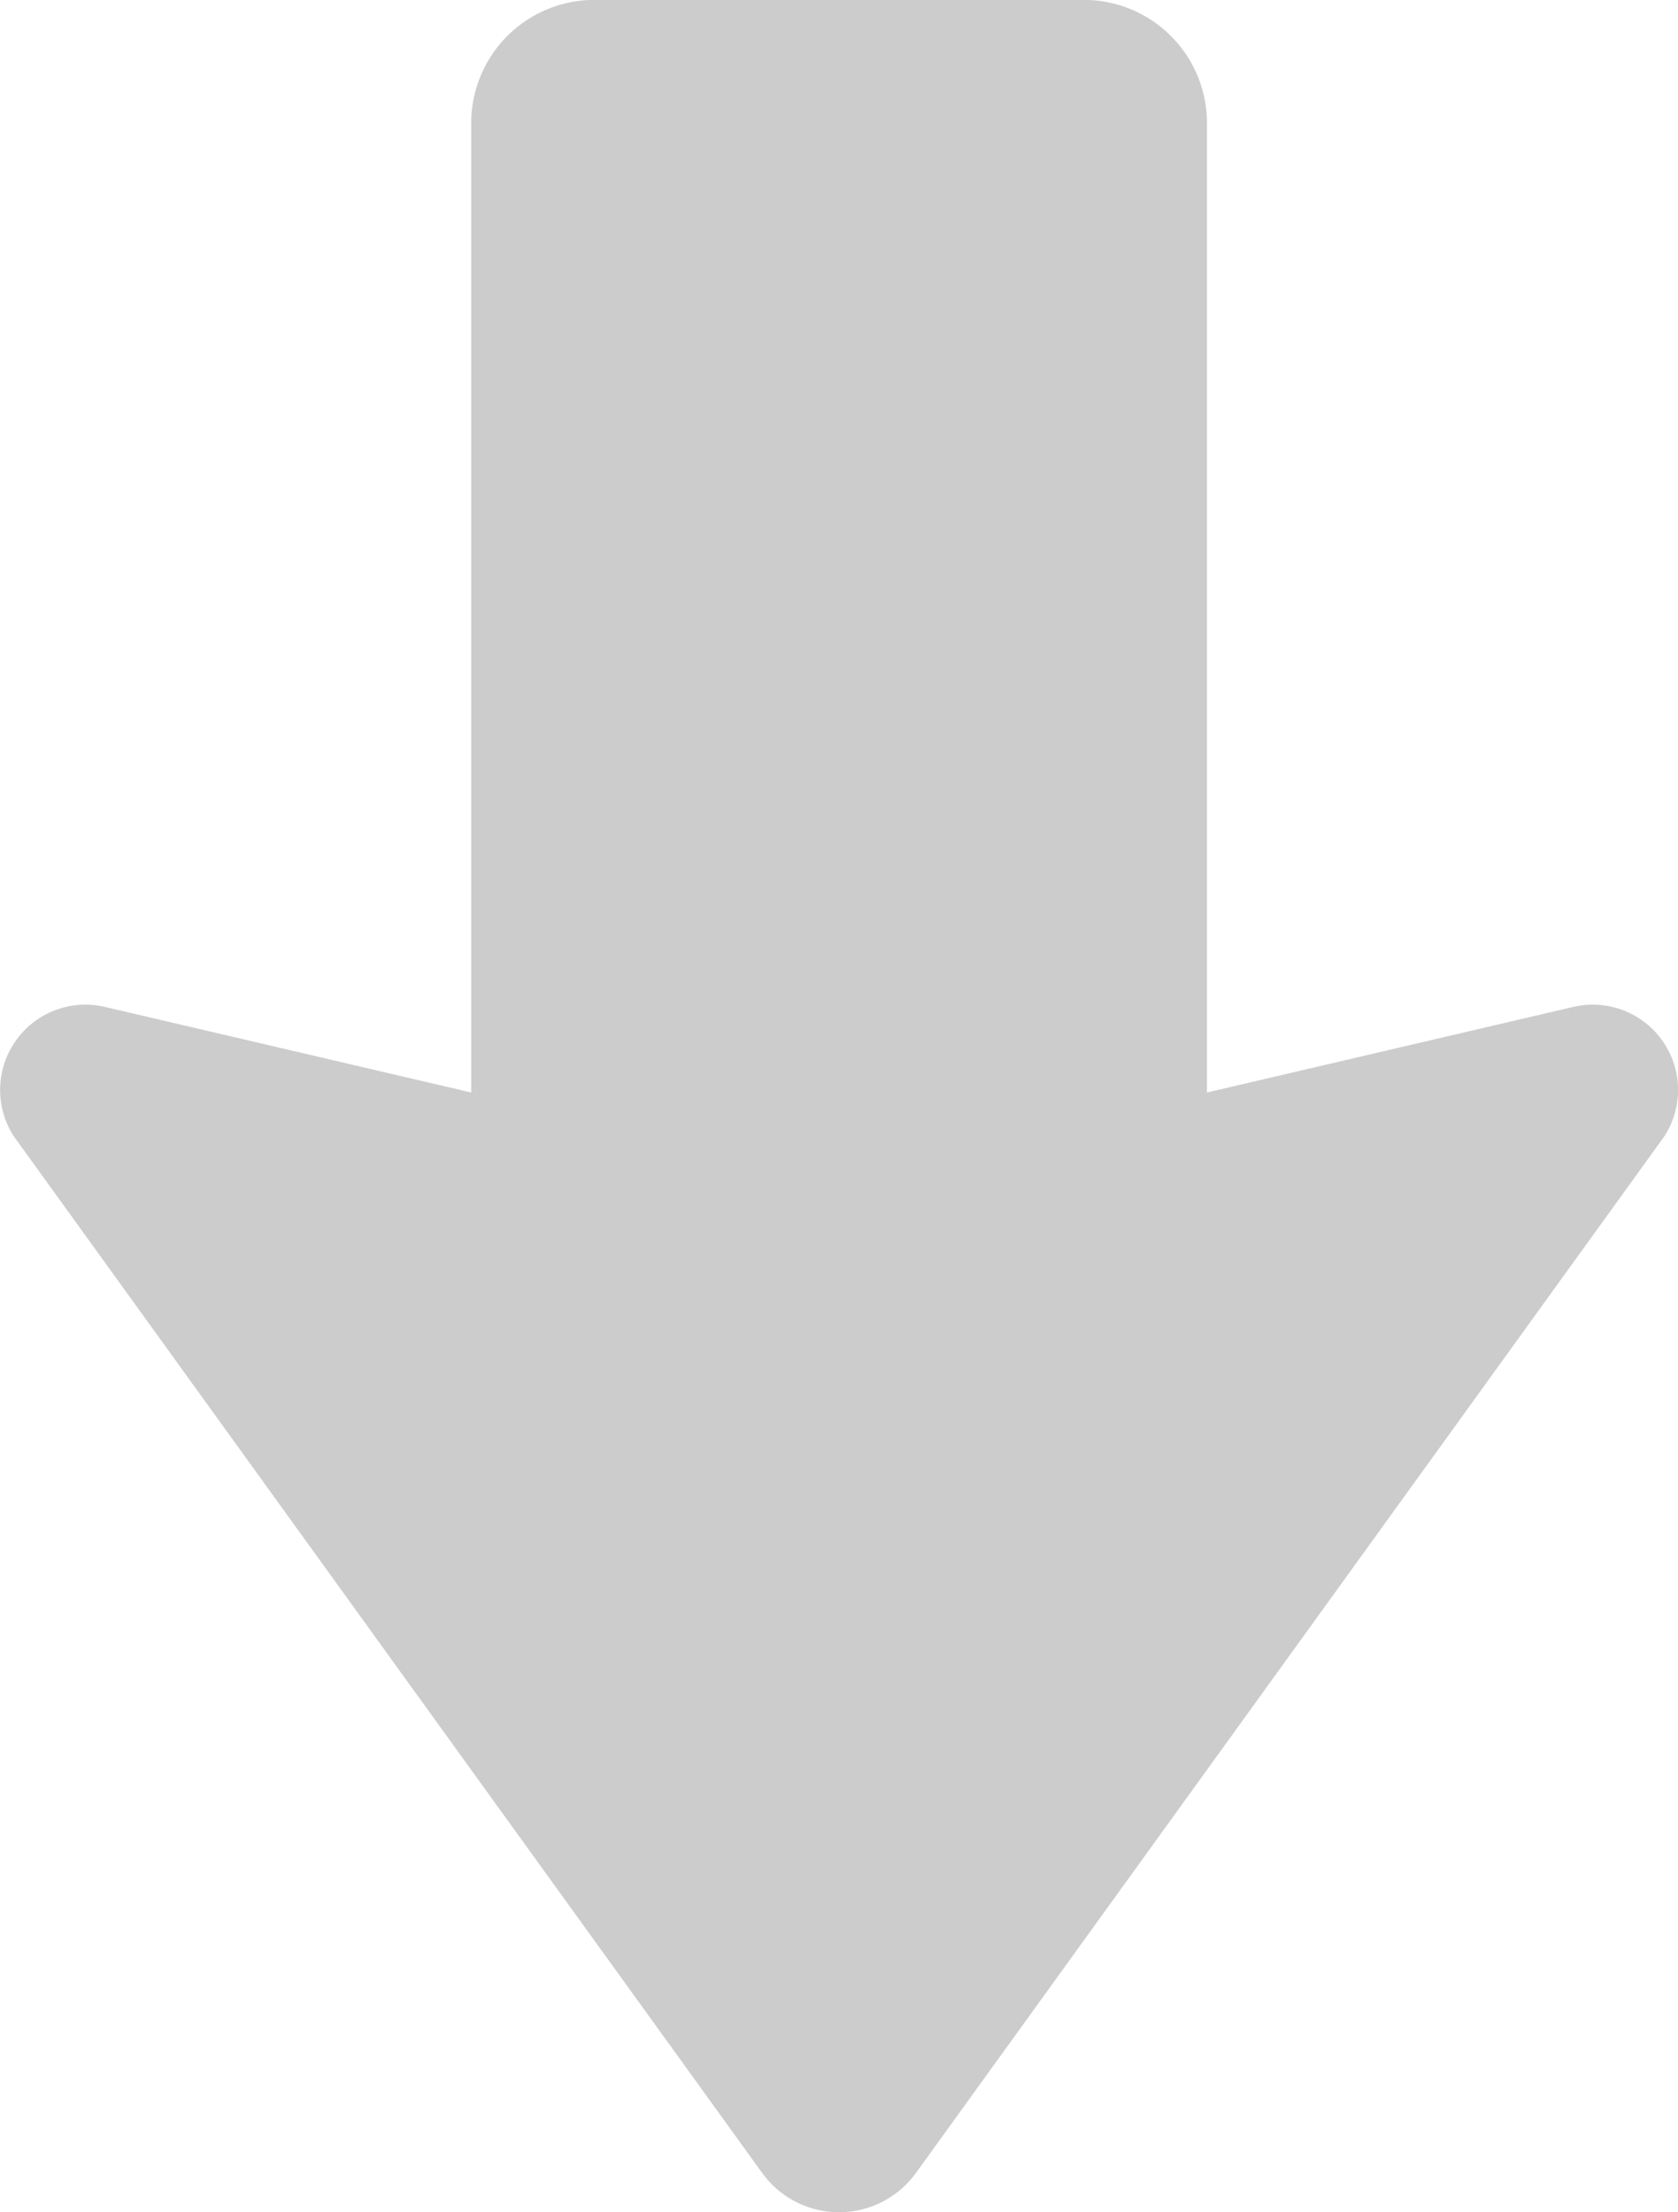 <svg xmlns="http://www.w3.org/2000/svg" width="17.406" height="22.951" viewBox="0 0 17.406 22.951">
  <g id="矢印アイコン_左5" data-name="矢印アイコン　左5" transform="translate(714.708 -383.126) rotate(-90)">
    <path id="パス_144" data-name="パス 144" d="M21.673,40.055H11.616l.888-3.8a.885.885,0,0,0-1.342-.945L.407,43.073a.984.984,0,0,0,0,1.595l10.755,7.764a.885.885,0,0,0,1.342-.945l-.888-3.8H21.673a1.278,1.278,0,0,0,1.278-1.278V41.333A1.278,1.278,0,0,0,21.673,40.055Z" transform="translate(-406.076 -749.875)" fill="#ccc"/>
  </g>
</svg>
